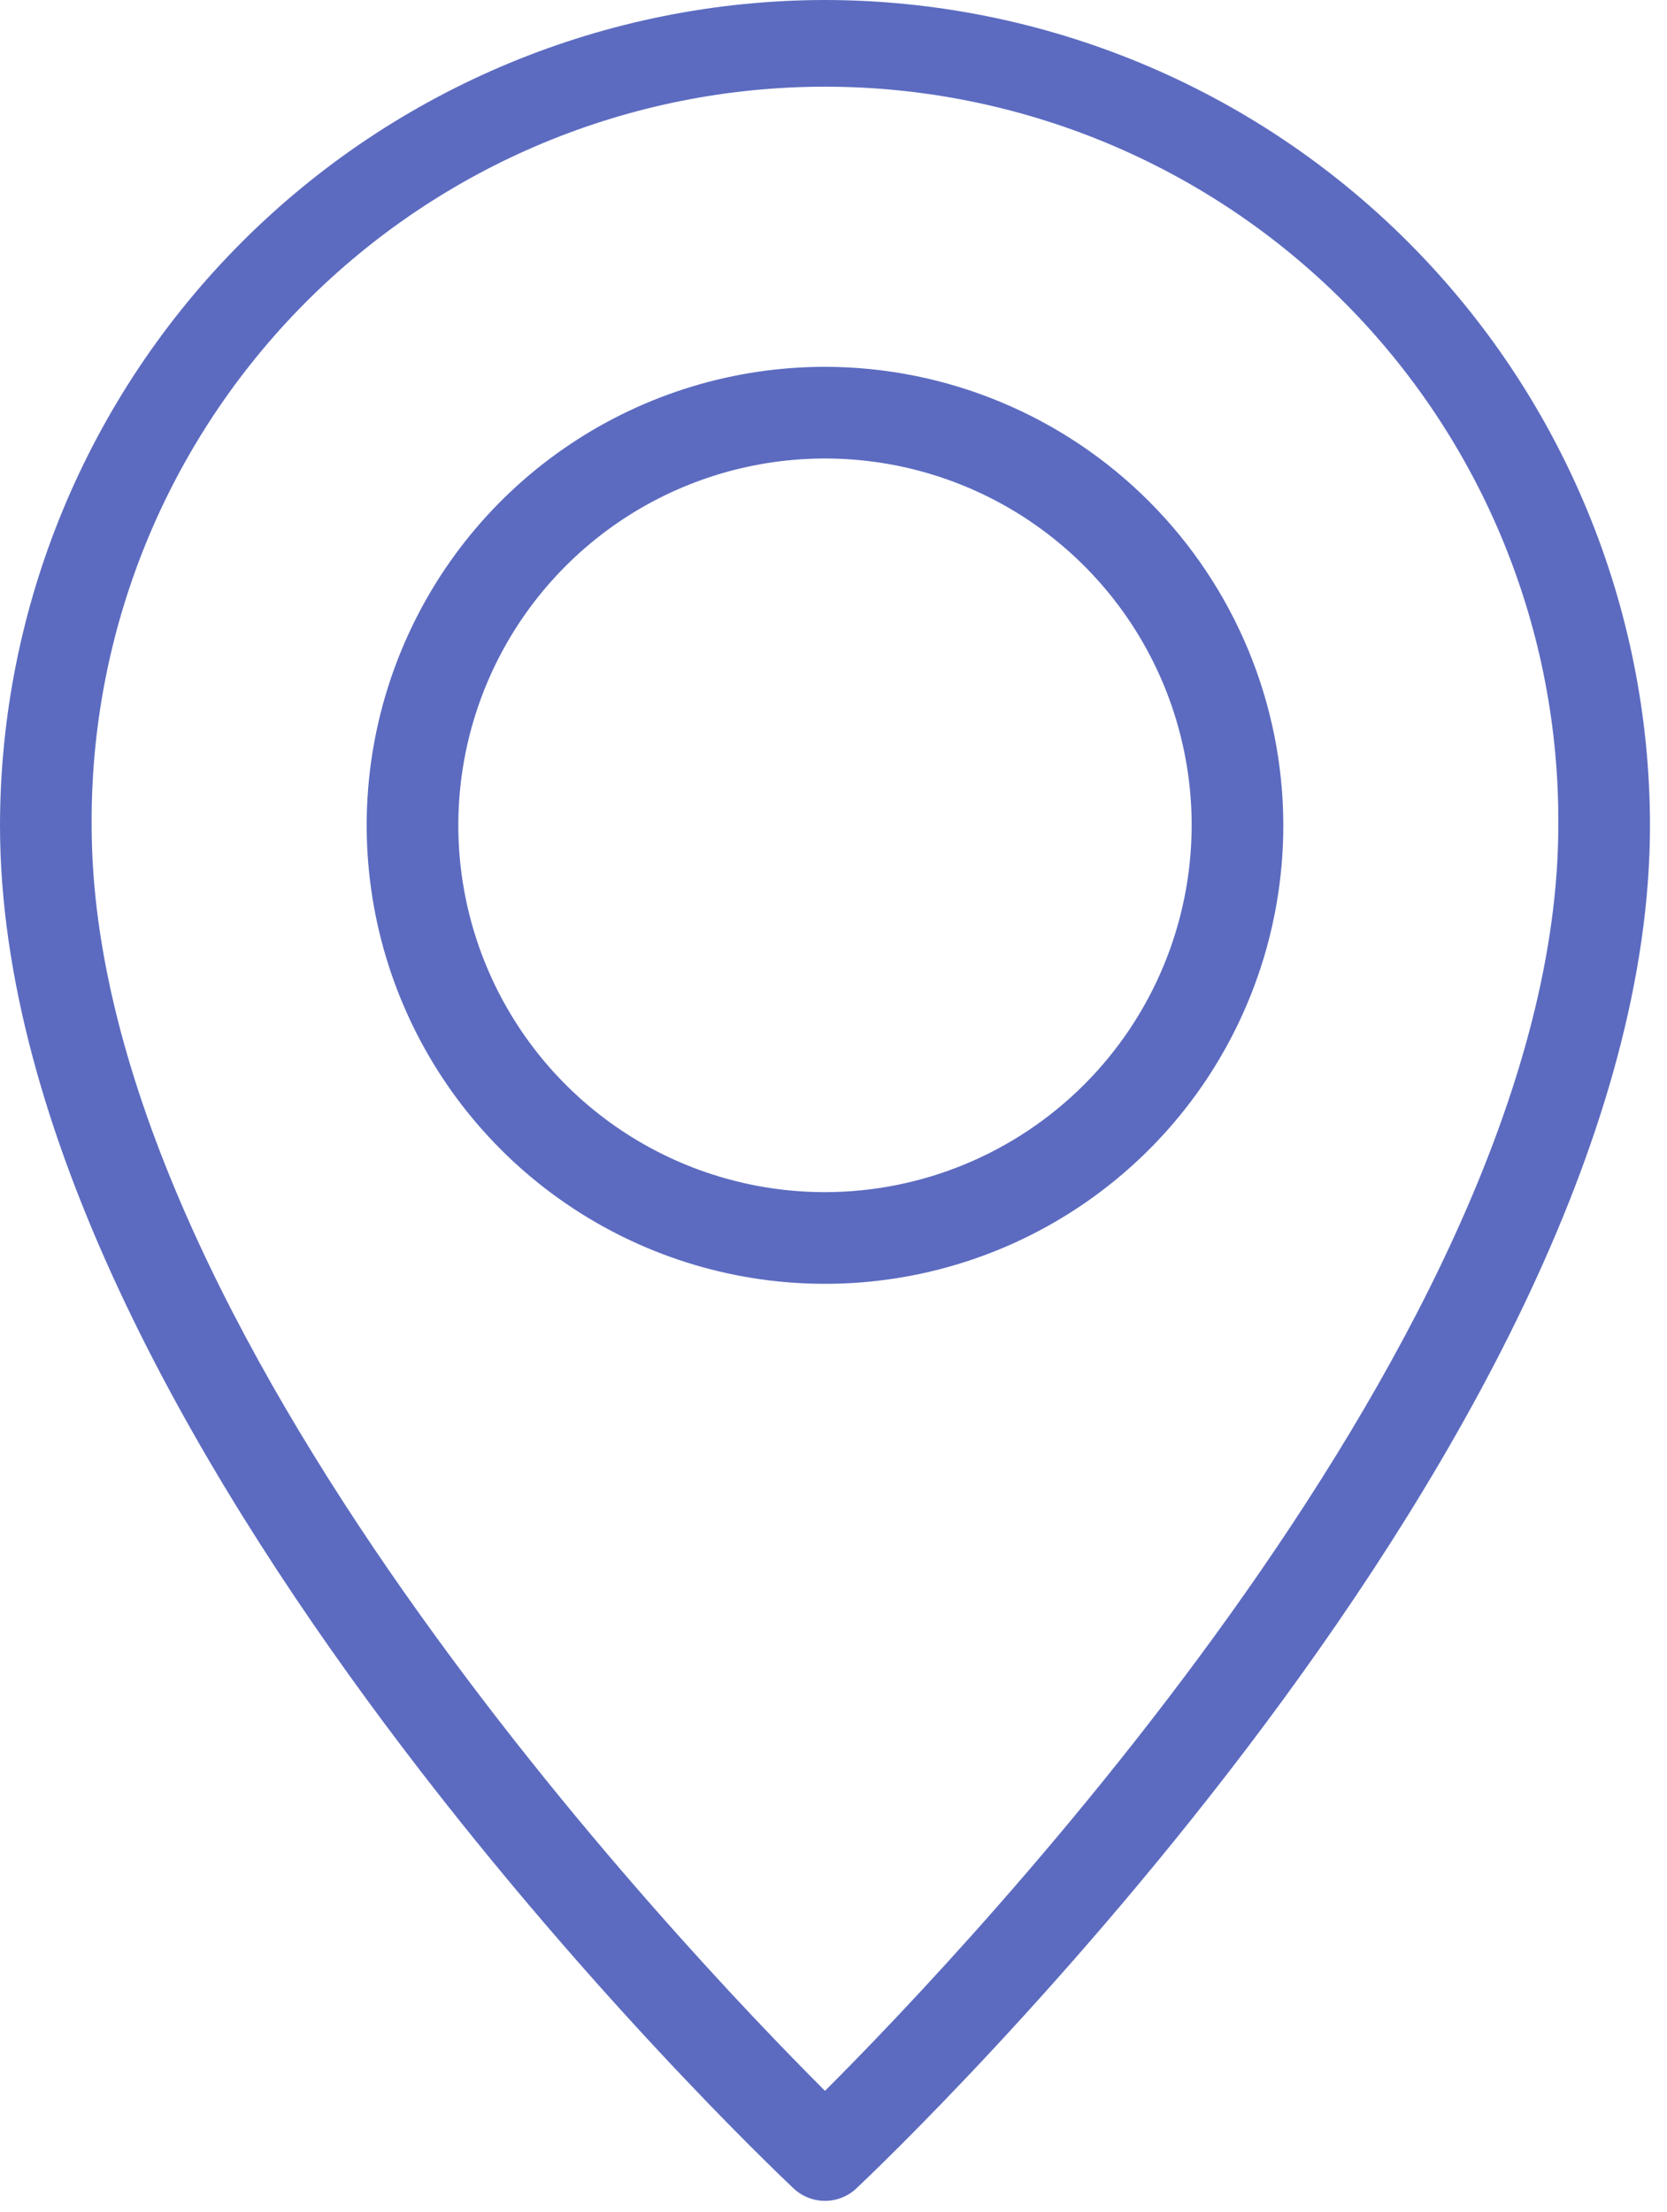 <svg width="49" height="65" viewBox="0 0 49 65" fill="none" xmlns="http://www.w3.org/2000/svg">
<g clip-path="url(#clip0)">
<path d="M24.25 0C17.821 0.007 11.657 2.564 7.111 7.111C2.564 11.657 0.007 17.821 0 24.25C0 42.14 22.374 63.4 23.326 64.3C23.576 64.535 23.906 64.666 24.25 64.666C24.593 64.666 24.923 64.535 25.173 64.3C26.126 63.4 48.5 42.14 48.5 24.25C48.493 17.821 45.936 11.657 41.389 7.111C36.843 2.564 30.679 0.007 24.25 0V0ZM24.25 61.434C20.016 57.207 2.694 39.006 2.694 24.25C2.675 21.407 3.218 18.588 4.292 15.956C5.367 13.324 6.952 10.93 8.955 8.913C10.959 6.896 13.342 5.295 15.966 4.202C18.591 3.11 21.406 2.547 24.25 2.547C27.093 2.547 29.908 3.11 32.532 4.202C35.157 5.295 37.54 6.896 39.544 8.913C41.547 10.93 43.132 13.324 44.206 15.956C45.281 18.588 45.824 21.407 45.805 24.25C45.806 39.006 28.484 57.207 24.25 61.434Z" fill="#5C6BC0"/>
<path d="M24.25 10.778C21.586 10.778 18.981 11.568 16.765 13.049C14.55 14.529 12.823 16.633 11.804 19.095C10.784 21.556 10.517 24.265 11.037 26.878C11.557 29.492 12.84 31.892 14.724 33.776C16.608 35.66 19.009 36.943 21.622 37.463C24.235 37.983 26.944 37.716 29.406 36.697C31.867 35.677 33.971 33.95 35.452 31.735C36.932 29.519 37.722 26.915 37.722 24.25C37.718 20.678 36.297 17.254 33.772 14.729C31.246 12.203 27.822 10.782 24.25 10.778ZM24.25 35.028C22.118 35.028 20.035 34.396 18.262 33.212C16.49 32.027 15.108 30.344 14.293 28.375C13.477 26.405 13.263 24.238 13.679 22.147C14.095 20.057 15.122 18.136 16.629 16.629C18.136 15.121 20.057 14.095 22.147 13.679C24.238 13.263 26.405 13.477 28.375 14.292C30.344 15.108 32.027 16.49 33.212 18.262C34.396 20.035 35.028 22.118 35.028 24.25C35.025 27.108 33.889 29.847 31.868 31.868C29.847 33.889 27.108 35.025 24.25 35.028V35.028Z" fill="#5C6BC0"/>
</g>
<defs>
<clipPath id="clip0">
<rect width="48.5" height="64.667" fill="white"/>
</clipPath>
</defs>
</svg>
